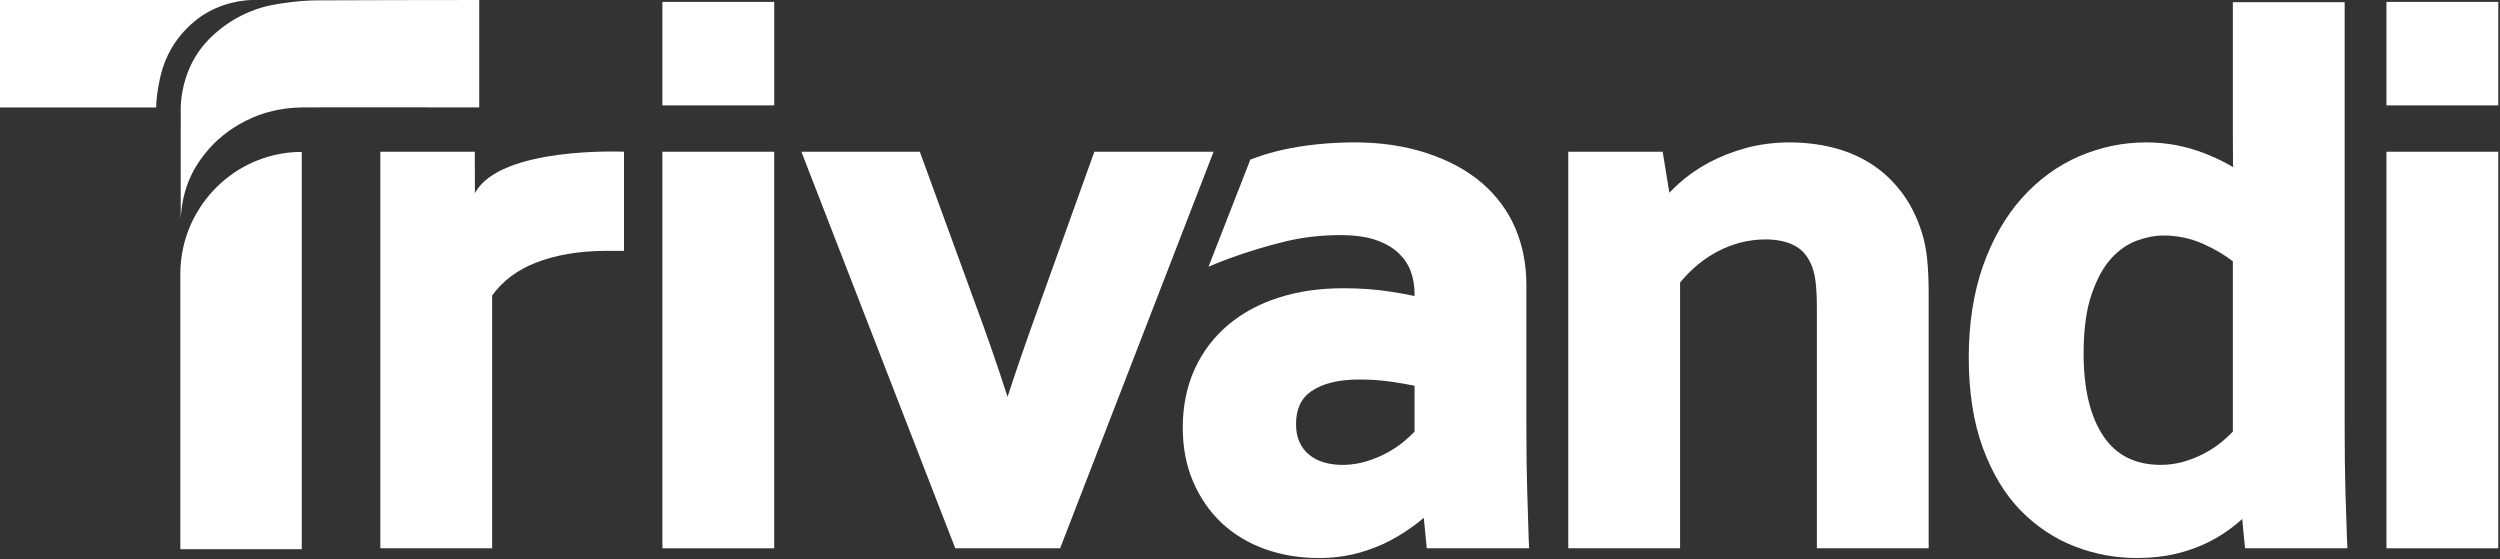 <?xml version="1.0" encoding="UTF-8" standalone="no"?>
<!DOCTYPE svg PUBLIC "-//W3C//DTD SVG 1.1//EN" "http://www.w3.org/Graphics/SVG/1.1/DTD/svg11.dtd">
<svg width="100%" height="100%" viewBox="0 0 1194 267" version="1.1" xmlns="http://www.w3.org/2000/svg" xmlns:xlink="http://www.w3.org/1999/xlink" xml:space="preserve" xmlns:serif="http://www.serif.com/" style="fill-rule:evenodd;clip-rule:evenodd;stroke-linejoin:round;stroke-miterlimit:2;">
    <rect x="0" y="0" width="1194" height="267" fill="#333333" stroke="none"/>
    <g transform="matrix(1,0,0,1,-0.002,-3.836)">
        <g transform="matrix(4.167,0,0,4.167,0,0)">
            <g id="Artwork">
                <g transform="matrix(1,0,0,1,0,-51.661)">
                    <rect x="75.922" y="52.798" width="12.816" height="11.862" style="fill:white;"/>
                </g>
                <g transform="matrix(1,0,0,1,0,-51.661)">
                    <rect x="273.524" y="52.798" width="12.817" height="11.862" style="fill:white;"/>
                </g>
                <g transform="matrix(1,0,0,1,54.432,58.37)">
                    <path d="M0,-35.312L-0.016,-40.059L-10.84,-40.059L-10.84,5.393L1.974,5.393L1.974,-23.583C3.166,-25.236 4.838,-26.495 6.946,-27.327C9.259,-28.236 11.994,-28.698 15.074,-28.698L17.089,-28.698L17.089,-40.06C17.089,-40.06 2.898,-40.705 0,-35.312" style="fill:white;fill-rule:nonzero;"/>
                </g>
                <g transform="matrix(1,0,0,1,0,16.277)">
                    <rect x="75.922" y="2.034" width="12.814" height="45.452" style="fill:white;"/>
                </g>
                <g transform="matrix(1,0,0,1,0,16.277)">
                    <rect x="273.525" y="2.034" width="12.814" height="45.452" style="fill:white;"/>
                </g>
                <g transform="matrix(1,0,0,1,125.429,63.763)">
                    <path d="M0,-45.452L-6.285,-27.947C-7.663,-24.146 -8.892,-20.597 -9.949,-17.357C-11.111,-20.967 -12.374,-24.608 -13.715,-28.216L-20.003,-45.452L-33.578,-45.452L-15.941,0L-3.924,0L13.666,-45.452L0,-45.452Z" style="fill:white;fill-rule:nonzero;"/>
                </g>
                <g transform="matrix(1,0,0,1,162.129,31.686)">
                    <path d="M0,18.703C-0.347,19.071 -0.757,19.449 -1.22,19.839C-1.808,20.322 -2.471,20.764 -3.196,21.153C-3.932,21.552 -4.741,21.878 -5.614,22.141C-7.107,22.582 -8.947,22.677 -10.45,22.214C-11.081,22.015 -11.628,21.731 -12.09,21.342C-12.553,20.974 -12.9,20.512 -13.173,19.933C-13.447,19.355 -13.583,18.661 -13.583,17.841C-13.583,16.117 -13.005,14.876 -11.817,14.066C-10.513,13.173 -8.663,12.732 -6.318,12.732C-5.046,12.732 -3.764,12.815 -2.513,13.005C-1.598,13.141 -0.757,13.289 0,13.446L0,18.703ZM13.079,30.909C13.026,29.311 12.963,27.482 12.911,25.431C12.848,23.424 12.816,21.026 12.816,18.114L12.816,1.839C12.816,-0.474 12.385,-2.65 11.544,-4.626C10.692,-6.613 9.389,-8.369 7.675,-9.831C5.982,-11.27 3.858,-12.417 1.367,-13.226C-1.104,-14.036 -4.006,-14.488 -7.265,-14.446C-14.982,-14.351 -18.788,-12.406 -18.819,-12.48L-23.613,-0.2C-20.596,-1.493 -17.347,-2.481 -14.635,-3.133C-12.584,-3.617 -10.503,-3.817 -8.463,-3.817C-6.844,-3.817 -5.467,-3.617 -4.374,-3.239C-3.312,-2.86 -2.45,-2.355 -1.819,-1.746C-1.178,-1.125 -0.725,-0.452 -0.441,0.326C-0.147,1.135 0,1.997 0,2.859L0,3.164C-0.873,2.975 -1.829,2.796 -2.849,2.649C-4.478,2.397 -6.276,2.271 -8.19,2.271C-10.85,2.271 -13.32,2.628 -15.528,3.332C-17.768,4.037 -19.734,5.099 -21.353,6.465C-22.993,7.843 -24.286,9.546 -25.2,11.533C-26.105,13.52 -26.567,15.78 -26.567,18.251C-26.567,20.501 -26.178,22.572 -25.39,24.412C-24.601,26.262 -23.498,27.86 -22.12,29.164C-20.732,30.467 -19.061,31.477 -17.137,32.171C-15.234,32.844 -13.173,33.191 -10.997,33.191C-9.399,33.191 -7.874,33.001 -6.466,32.623C-5.088,32.244 -3.806,31.74 -2.66,31.119C-1.545,30.51 -0.526,29.847 0.347,29.164C0.6,28.964 0.831,28.775 1.062,28.585L1.398,32.076L13.131,32.076L13.079,30.909Z" style="fill:white;fill-rule:nonzero;"/>
                </g>
                <g transform="matrix(1,0,0,1,220.893,50.076)">
                    <path d="M0,-19.357C-0.112,-20.518 -0.331,-21.61 -0.651,-22.603C-1.223,-24.385 -2.027,-25.949 -3.041,-27.252C-4.054,-28.554 -5.24,-29.633 -6.566,-30.459C-7.882,-31.276 -9.35,-31.885 -10.93,-32.269C-14.129,-33.044 -17.731,-33.021 -20.765,-32.194C-22.308,-31.773 -23.745,-31.209 -25.036,-30.517C-26.328,-29.823 -27.498,-29.005 -28.513,-28.086C-28.884,-27.749 -29.234,-27.409 -29.56,-27.065L-30.326,-31.765L-41.144,-31.765L-41.144,13.687L-28.33,13.687L-28.33,-16.779C-27.037,-18.341 -25.556,-19.555 -23.925,-20.39C-22.206,-21.269 -20.391,-21.715 -18.529,-21.715C-17.183,-21.715 -16.037,-21.461 -15.124,-20.962C-14.269,-20.493 -13.64,-19.718 -13.204,-18.605C-13.001,-18.073 -12.859,-17.431 -12.78,-16.7C-12.696,-15.911 -12.653,-14.946 -12.653,-13.832L-12.653,13.687L0.161,13.687L0.161,-15.482C0.161,-16.937 0.107,-18.241 0,-19.357" style="fill:white;fill-rule:nonzero;"/>
                </g>
                <g transform="matrix(1,0,0,1,255.917,15.664)">
                    <path d="M0,34.725C-0.347,35.093 -0.757,35.471 -1.219,35.861C-1.798,36.344 -2.481,36.796 -3.238,37.206C-3.995,37.606 -4.815,37.942 -5.667,38.184C-6.497,38.415 -7.391,38.541 -8.327,38.541C-11.197,38.51 -13.31,37.459 -14.782,35.325C-16.317,33.096 -17.105,29.889 -17.105,25.799C-17.105,22.992 -16.79,20.679 -16.159,18.903C-15.549,17.157 -14.792,15.791 -13.898,14.834C-13.037,13.898 -12.069,13.236 -11.039,12.847C-9.967,12.458 -8.936,12.247 -7.969,12.247C-6.413,12.247 -4.91,12.552 -3.511,13.162C-2.239,13.708 -1.062,14.392 0,15.202L0,34.725ZM13.079,46.931C13.026,45.333 12.963,43.504 12.9,41.453C12.848,39.446 12.816,36.985 12.816,34.136L12.816,-14.488L0,-14.488L0,0.378C0,1.671 0.011,2.859 0.021,3.942C0.032,4.11 0.032,4.268 0.032,4.415C-0.158,4.31 -0.357,4.194 -0.557,4.079C-1.398,3.616 -2.323,3.185 -3.28,2.817C-4.258,2.438 -5.309,2.133 -6.413,1.913C-7.527,1.692 -8.705,1.576 -9.935,1.576C-12.574,1.576 -15.149,2.112 -17.599,3.164C-20.06,4.215 -22.268,5.834 -24.17,7.948C-26.052,10.05 -27.566,12.689 -28.649,15.77C-29.721,18.829 -30.268,22.361 -30.268,26.241C-30.268,30.162 -29.732,33.632 -28.67,36.544C-27.587,39.498 -26.126,41.927 -24.307,43.777C-22.499,45.617 -20.406,47.005 -18.115,47.888C-15.844,48.771 -13.436,49.213 -10.955,49.213C-9.399,49.213 -7.916,49.055 -6.571,48.739C-5.236,48.424 -3.985,47.982 -2.859,47.425C-1.735,46.868 -0.683,46.206 0.253,45.438C0.536,45.207 0.81,44.976 1.072,44.734L1.398,48.098L13.131,48.098L13.079,46.931Z" style="fill:white;fill-rule:nonzero;"/>
                </g>
                <g transform="matrix(1,0,0,1,34.585,63.869)">
                    <path d="M0,-45.538C-1.072,-45.537 -2.688,-45.412 -4.526,-44.773C-5.305,-44.502 -6.721,-43.932 -8.234,-42.81C-11.296,-40.54 -12.564,-37.637 -12.921,-36.742C-13.72,-34.74 -13.91,-32.905 -13.915,-31.576L-13.915,0L0,0L0,-45.538" style="fill:white;fill-rule:nonzero;"/>
                </g>
                <g transform="matrix(1,0,0,1,54.928,26.036)">
                    <path d="M0,-25.115C-3.453,-25.111 -17.273,-25.096 -18.781,-25.072C-19.085,-25.067 -19.385,-25.055 -19.385,-25.055C-19.93,-25.034 -20.729,-24.984 -21.677,-24.859C-23.158,-24.664 -24.555,-24.48 -26.222,-23.802C-27.507,-23.28 -28.737,-22.554 -29.778,-21.701C-30.361,-21.224 -31.572,-20.232 -32.585,-18.529C-32.954,-17.909 -33.627,-16.603 -33.984,-14.823C-34.177,-13.858 -34.254,-12.868 -34.211,-11.88L-34.211,-10.815L-34.214,-10.815L-34.214,0C-34.118,-2.402 -33.443,-4.139 -32.951,-5.147C-32.799,-5.456 -32.007,-7.071 -30.368,-8.695C-29.995,-9.065 -29.047,-9.961 -27.61,-10.808C-26.456,-11.489 -25.436,-11.873 -24.805,-12.08C-24.37,-12.222 -22.998,-12.649 -21.16,-12.77C-20.766,-12.796 -20.465,-12.8 -20.343,-12.802C-17.974,-12.831 -3.488,-12.808 0,-12.802L0,-25.115Z" style="fill:white;fill-rule:nonzero;"/>
                </g>
                <g transform="matrix(1,0,0,1,28.87,13.233)">
                    <path d="M0,-12.311C-1.041,-12.277 -3.279,-12.06 -5.572,-10.601C-6.051,-10.296 -7.913,-9.053 -9.263,-6.688C-10.24,-4.977 -10.535,-3.407 -10.73,-2.321C-10.898,-1.381 -10.954,-0.58 -10.972,0.001L-28.87,0.001L-28.87,-12.312C-19.247,-12.312 -9.624,-12.311 0,-12.311" style="fill:white;fill-rule:nonzero;"/>
                </g>
            </g>
        </g>
    </g>
</svg>
